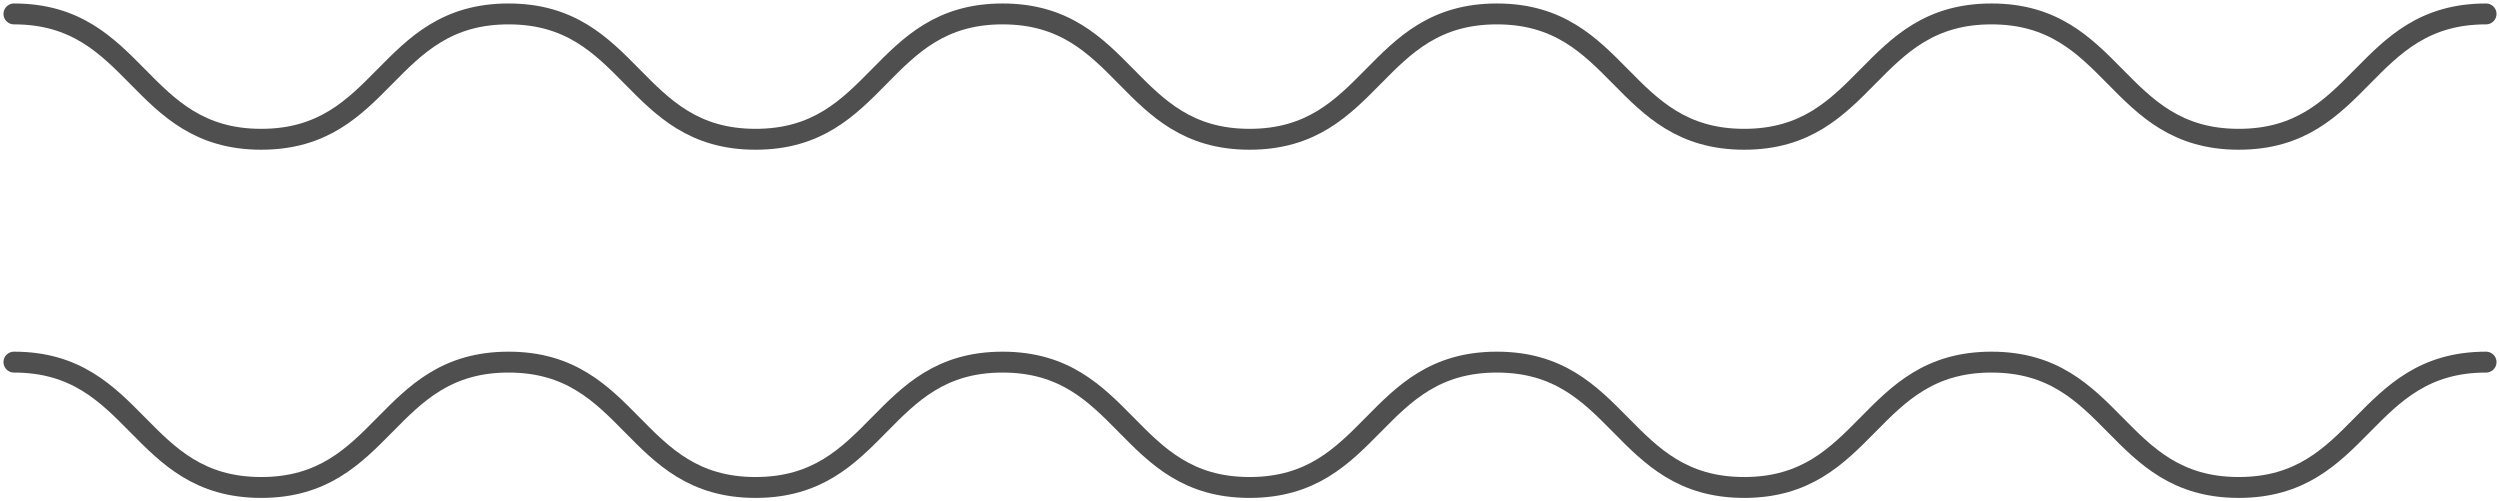 <?xml version="1.0" encoding="UTF-8"?> <svg xmlns="http://www.w3.org/2000/svg" width="359" height="72" viewBox="0 0 359 72" fill="none"><path d="M2 2C19.756 2 19.756 20 37.513 20C55.269 20 55.269 2 73.025 2C90.781 2 90.781 20 108.496 20C126.253 20 126.253 2 143.967 2C161.723 2 161.723 20 179.438 20C197.194 20 197.194 2 214.949 2C232.706 2 232.706 20 250.463 20C268.218 20 268.218 2 285.975 2C303.731 2 303.731 20 321.488 20C339.243 20 339.243 2 357 2" stroke="#4F4F4F" stroke-width="3" stroke-miterlimit="10" stroke-linecap="round"></path><path d="M2 52C19.756 52 19.756 70 37.513 70C55.269 70 55.269 52 73.025 52C90.781 52 90.781 70 108.496 70C126.253 70 126.253 52 143.967 52C161.723 52 161.723 70 179.438 70C197.194 70 197.194 52 214.949 52C232.706 52 232.706 70 250.463 70C268.218 70 268.218 52 285.975 52C303.731 52 303.731 70 321.488 70C339.243 70 339.243 52 357 52" stroke="#4F4F4F" stroke-width="3" stroke-miterlimit="10" stroke-linecap="round"></path></svg> 